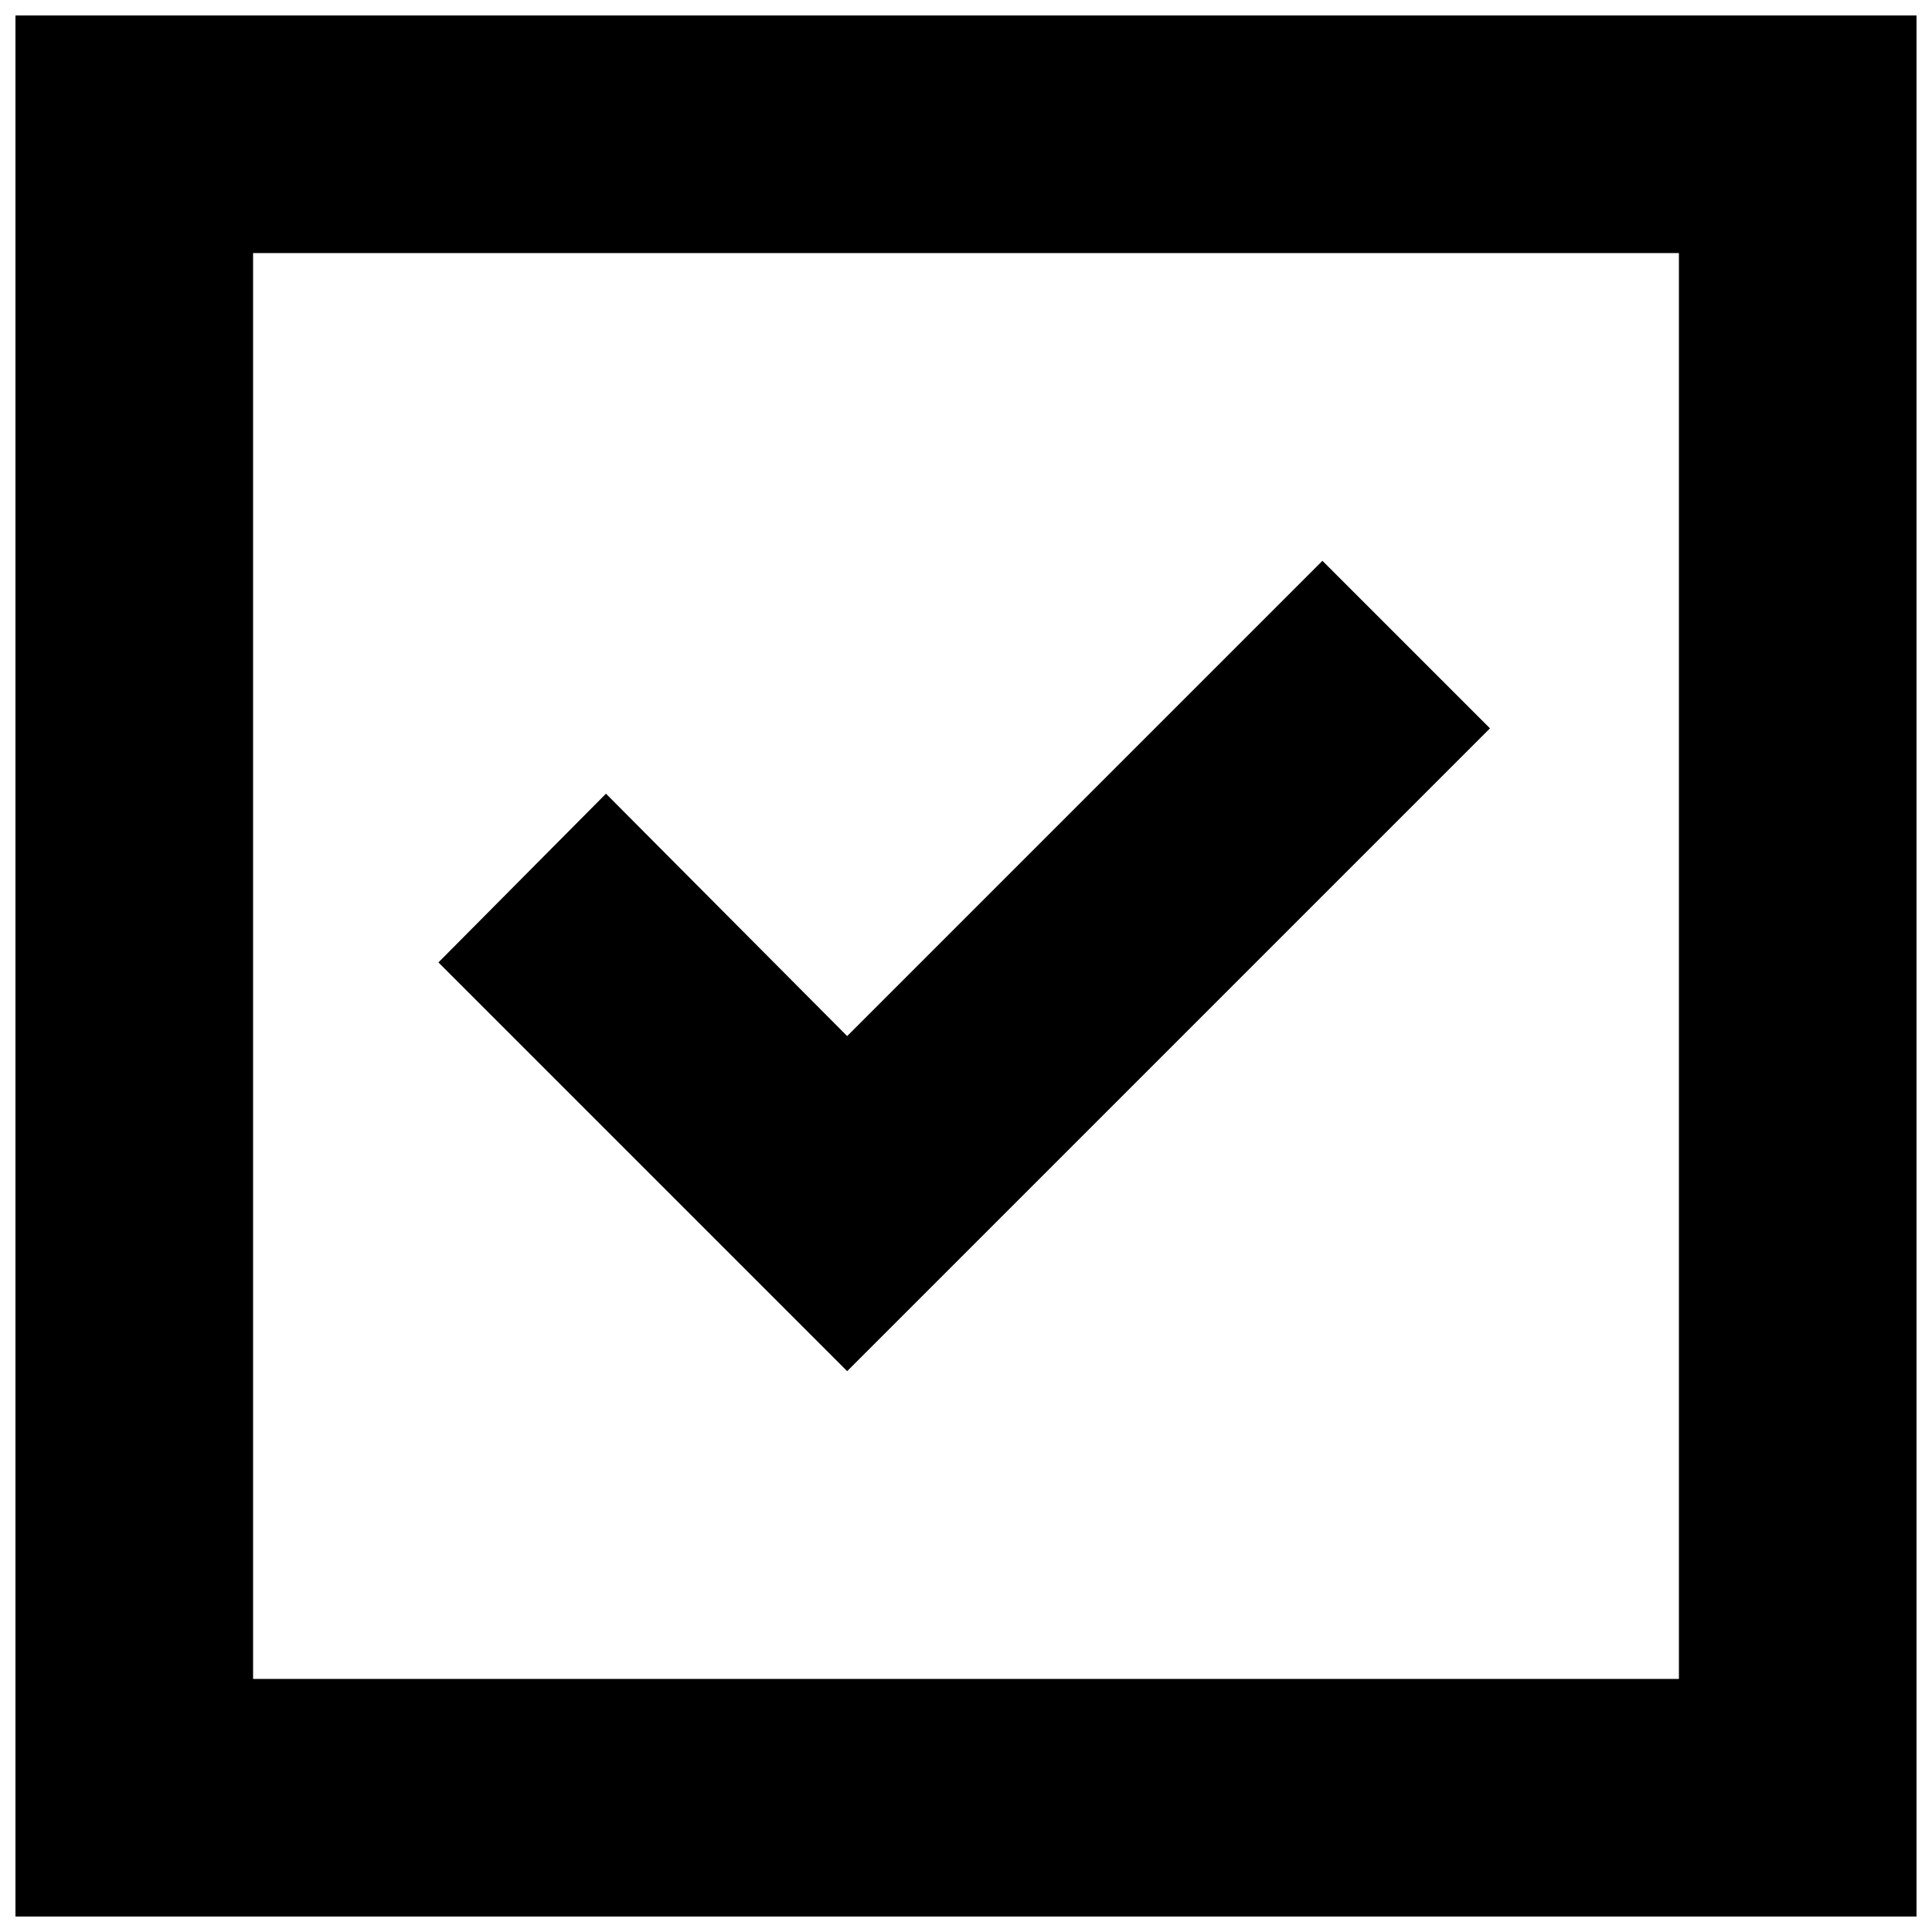 <?xml version="1.0" encoding="UTF-8"?>
<!-- Uploaded to: SVG Repo, www.svgrepo.com, Generator: SVG Repo Mixer Tools -->
<svg width="800px" height="800px" version="1.1" viewBox="144 144 512 512" xmlns="http://www.w3.org/2000/svg">
 <defs>
  <clipPath id="a">
   <path d="m148.09 148.09h503.81v503.81h-503.81z"/>
  </clipPath>
 </defs>
 <g clip-path="url(#a)">
  <path d="m588.93 211.07v377.86h-377.86v-377.86h377.86m62.977-62.977h-503.81v503.81h503.81z"/>
 </g>
 <path d="m368.51 507.37-108.32-108.32 44.398-44.715 63.922 64.238 125.95-125.95 44.398 44.398z"/>
</svg>